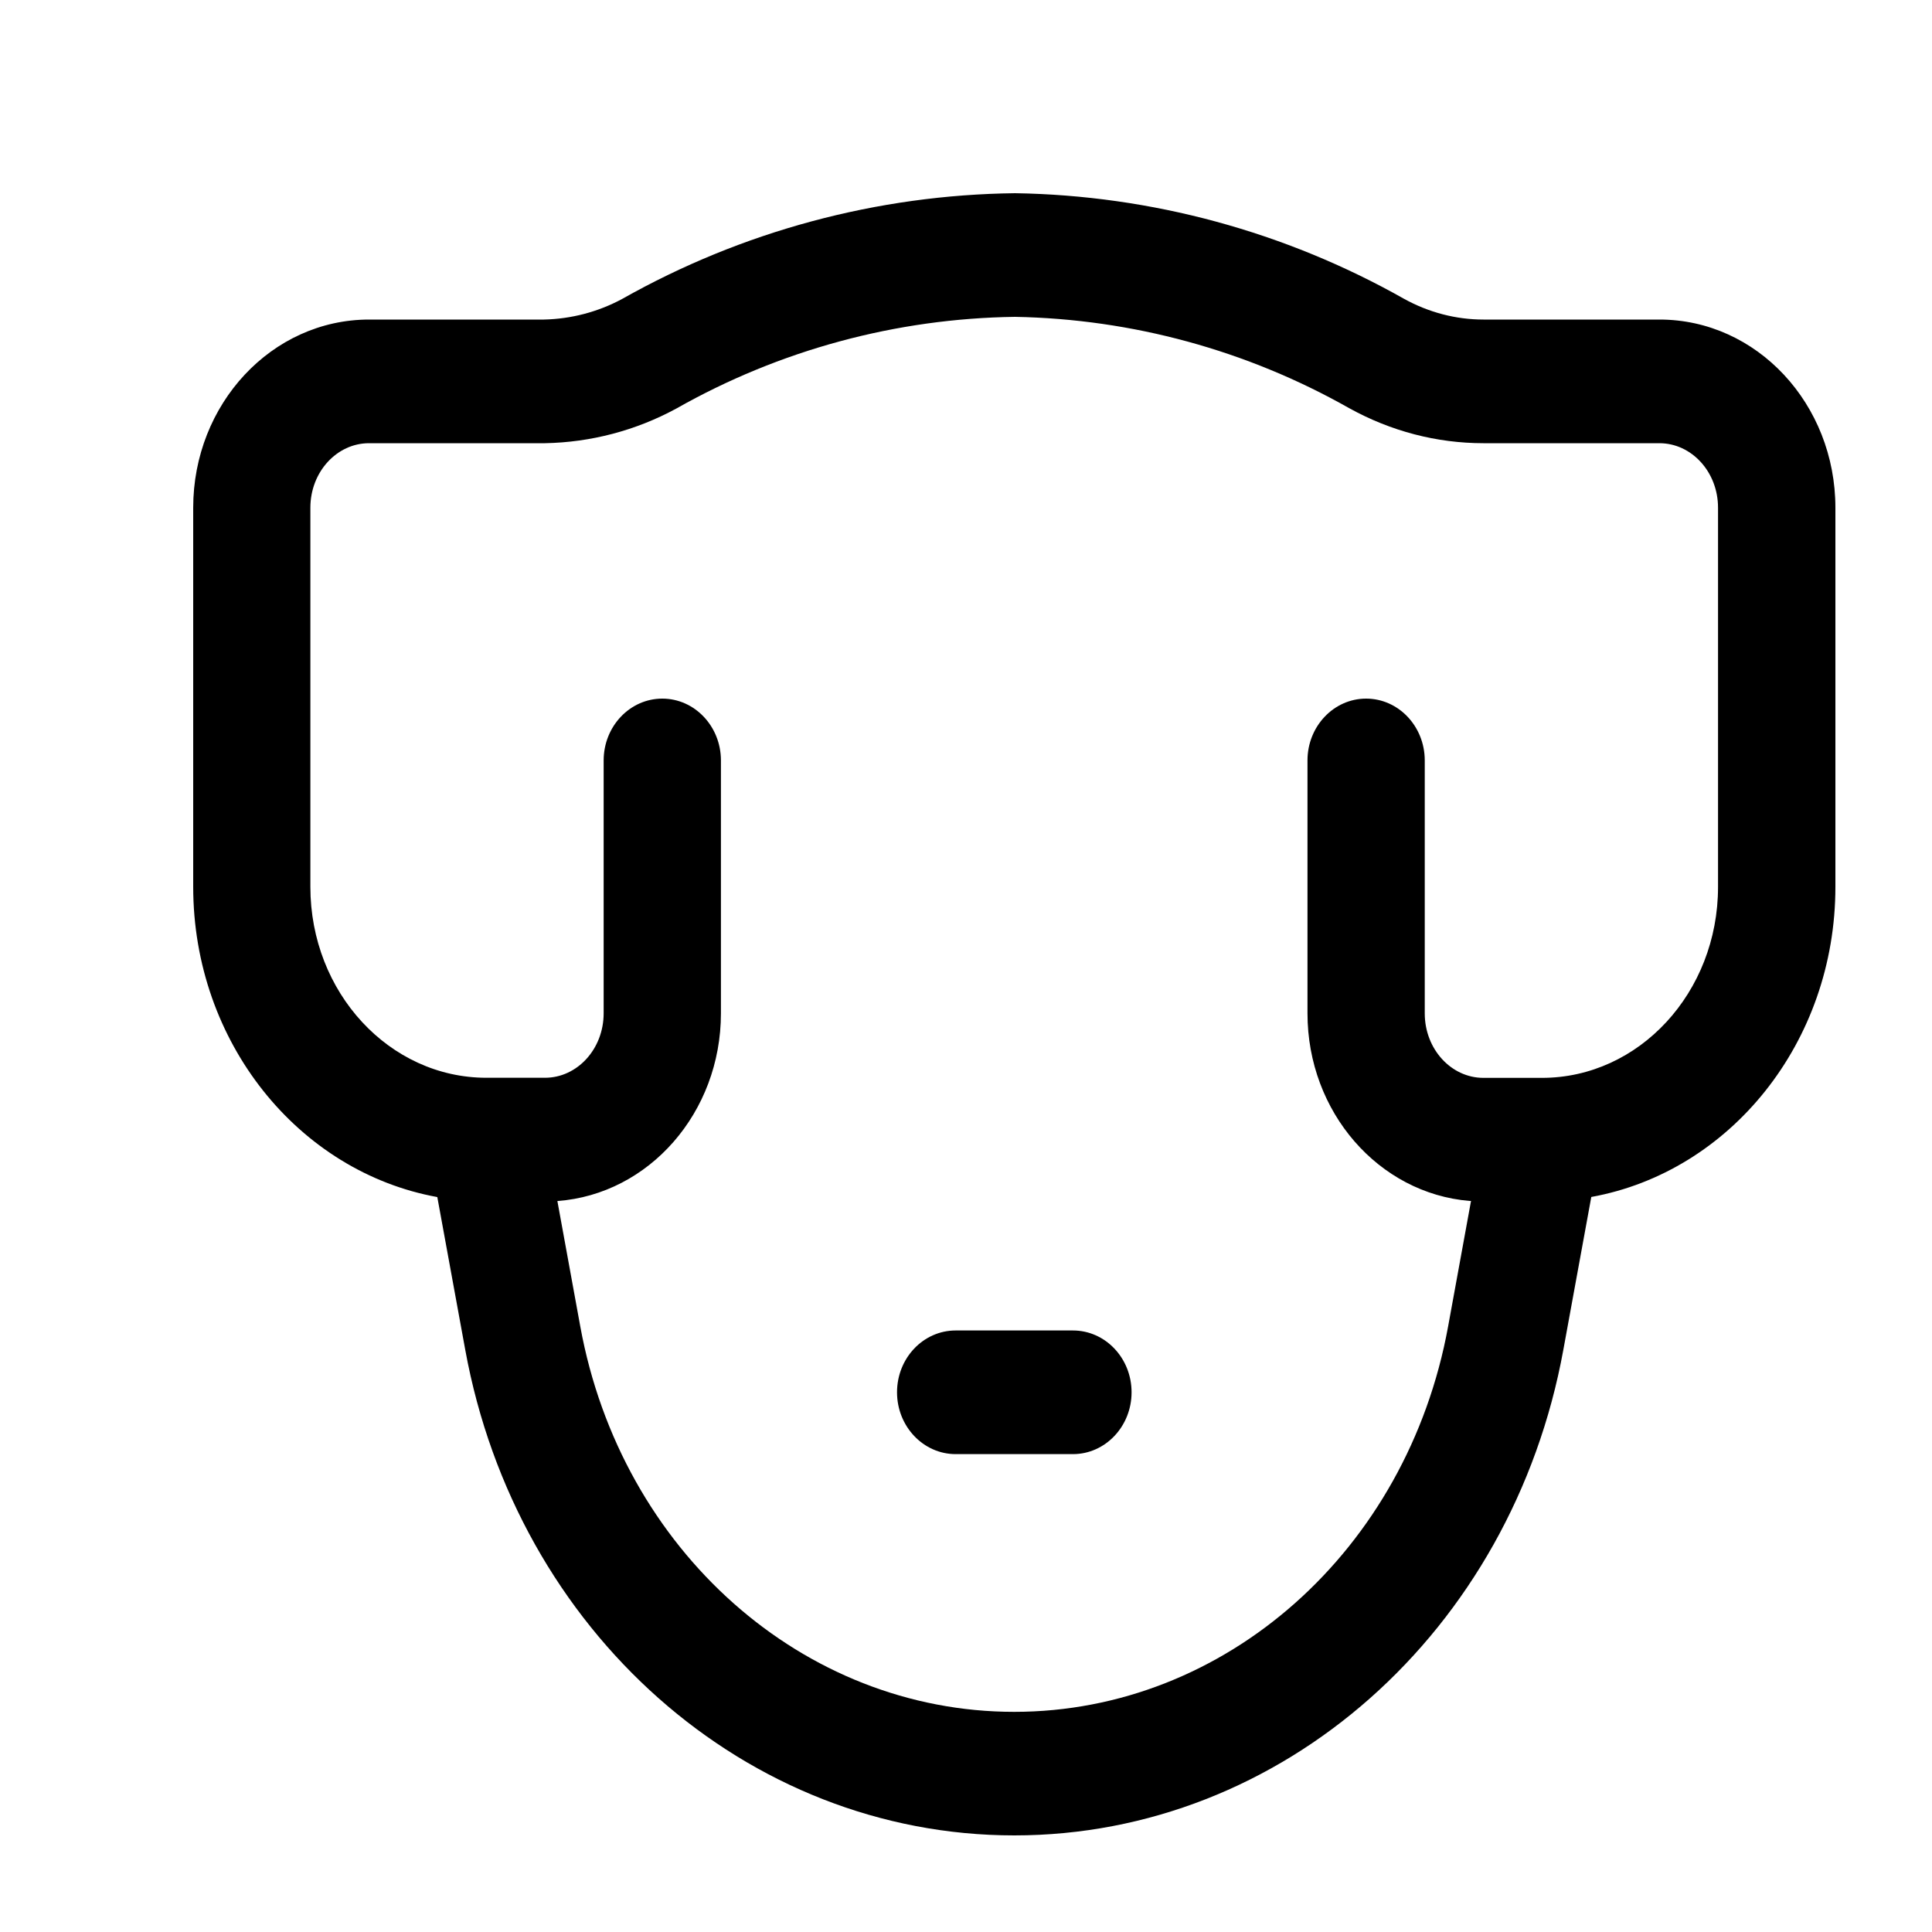 <svg xmlns="http://www.w3.org/2000/svg" viewBox="0 0 20 20"><defs><clipPath id="a"><path d="M8.508 0a8.46 8.46 0 014.026 1.093c.255.141.537.215.823.215h1.822c1.008 0 1.821.875 1.821 1.948v3.925c0 1.61-1.09 2.95-2.527 3.21l-.289 1.58C13.652 14.891 11.272 17 8.5 17c-2.772 0-5.152-2.11-5.684-5.028l-.289-1.58C1.091 10.131 0 8.79 0 7.18V3.256c0-1.073.813-1.948 1.821-1.948h1.81a1.79 1.79 0 00.807-.212A8.475 8.475 0 018.508 0zm-.001 1.28A7.309 7.309 0 005 2.23a2.962 2.962 0 01-1.358.358H1.82c-.332 0-.607.296-.607.668v3.925c0 1.094.819 1.976 1.822 1.976h.607c.332 0 .607-.296.607-.668V5.872c0-.353.272-.64.607-.64.335 0 .607.287.607.64V8.49c0 1.027-.744 1.873-1.693 1.943l.237 1.298c.423 2.32 2.307 3.99 4.492 3.99s4.069-1.67 4.492-3.991l.237-1.298h-.015c-.941-.078-1.678-.92-1.678-1.942V5.872c0-.353.272-.64.607-.64.335 0 .607.287.607.64V8.49c0 .372.275.668.607.668h.607c1.003 0 1.822-.882 1.822-1.976V3.256c0-.372-.275-.668-.607-.668h-1.822c-.483 0-.958-.124-1.39-.363a7.288 7.288 0 00-3.46-.945zm.6 10.493c.335 0 .607.286.607.64 0 .353-.272.64-.607.64H7.893c-.335 0-.607-.287-.607-.64 0-.354.272-.64.607-.64h1.214z"/></clipPath></defs><g clip-path="url(#a)" transform="translate(2 2)"><path d="M0 0h17v17H0V0z"/></g></svg>
